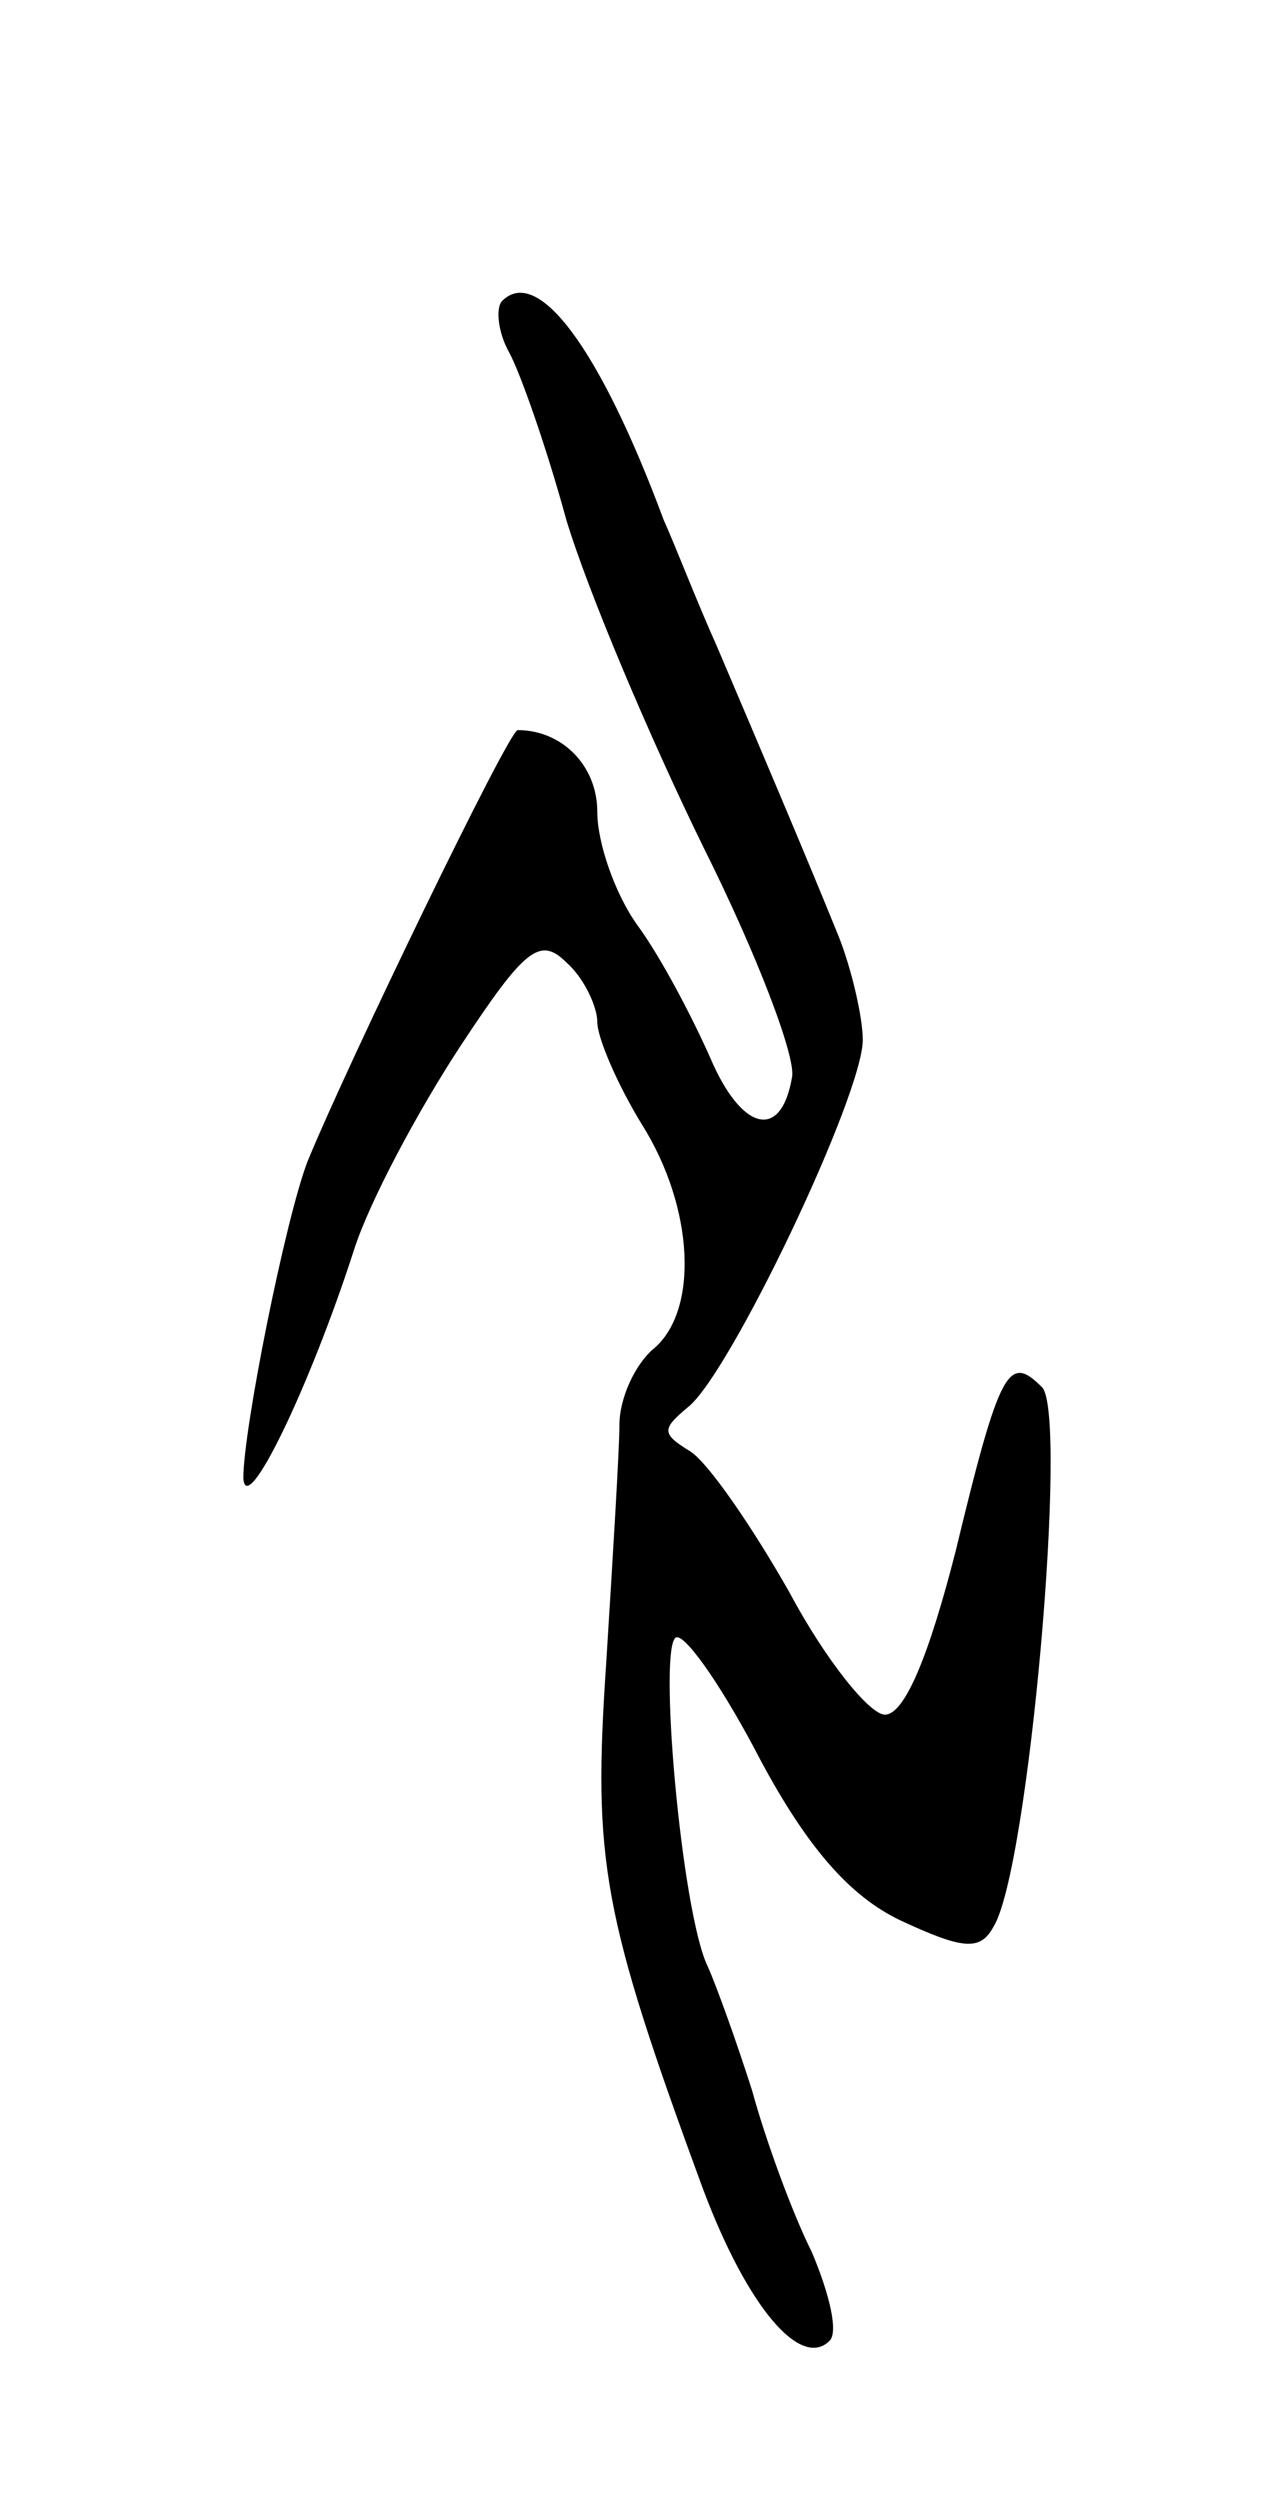 <svg version="1.0" xmlns="http://www.w3.org/2000/svg" width="57" height="113" viewBox="0 0 57 113" ><g transform="translate(0,113) scale(0.1,-0.1)" ><path d="M227 994 c-3 -3 -2 -14 3 -23 5 -9 17 -43 26 -76 10 -33 38 -99 62 -148 24 -48 42 -95 40 -104 -5 -29 -23 -24 -37 9 -8 18 -22 45 -33 60 -10 14 -18 37 -18 51 0 21 -16 37 -36 37 -4 0 -77 -151 -95 -195 -10 -26 -29 -121 -29 -143 1 -19 30 41 50 103 7 22 29 63 48 92 29 44 36 50 48 38 8 -7 14 -20 14 -27 0 -7 9 -28 20 -46 24 -38 26 -85 5 -102 -8 -7 -15 -22 -15 -34 0 -11 -3 -60 -6 -108 -6 -89 -2 -113 44 -238 20 -53 44 -81 57 -68 4 4 0 21 -8 40 -9 18 -21 51 -27 73 -7 22 -16 47 -20 56 -12 24 -23 149 -14 149 5 0 22 -25 38 -56 21 -39 40 -61 63 -72 28 -13 36 -14 42 -3 16 25 34 232 22 244 -15 15 -19 9 -39 -74 -12 -47 -23 -74 -32 -74 -7 0 -27 25 -43 55 -17 30 -37 59 -45 64 -13 8 -13 10 -1 20 19 15 79 141 79 166 0 10 -5 32 -11 47 -15 37 -35 84 -55 131 -9 20 -19 46 -24 57 -29 78 -57 115 -73 99z"/></g></svg> 
